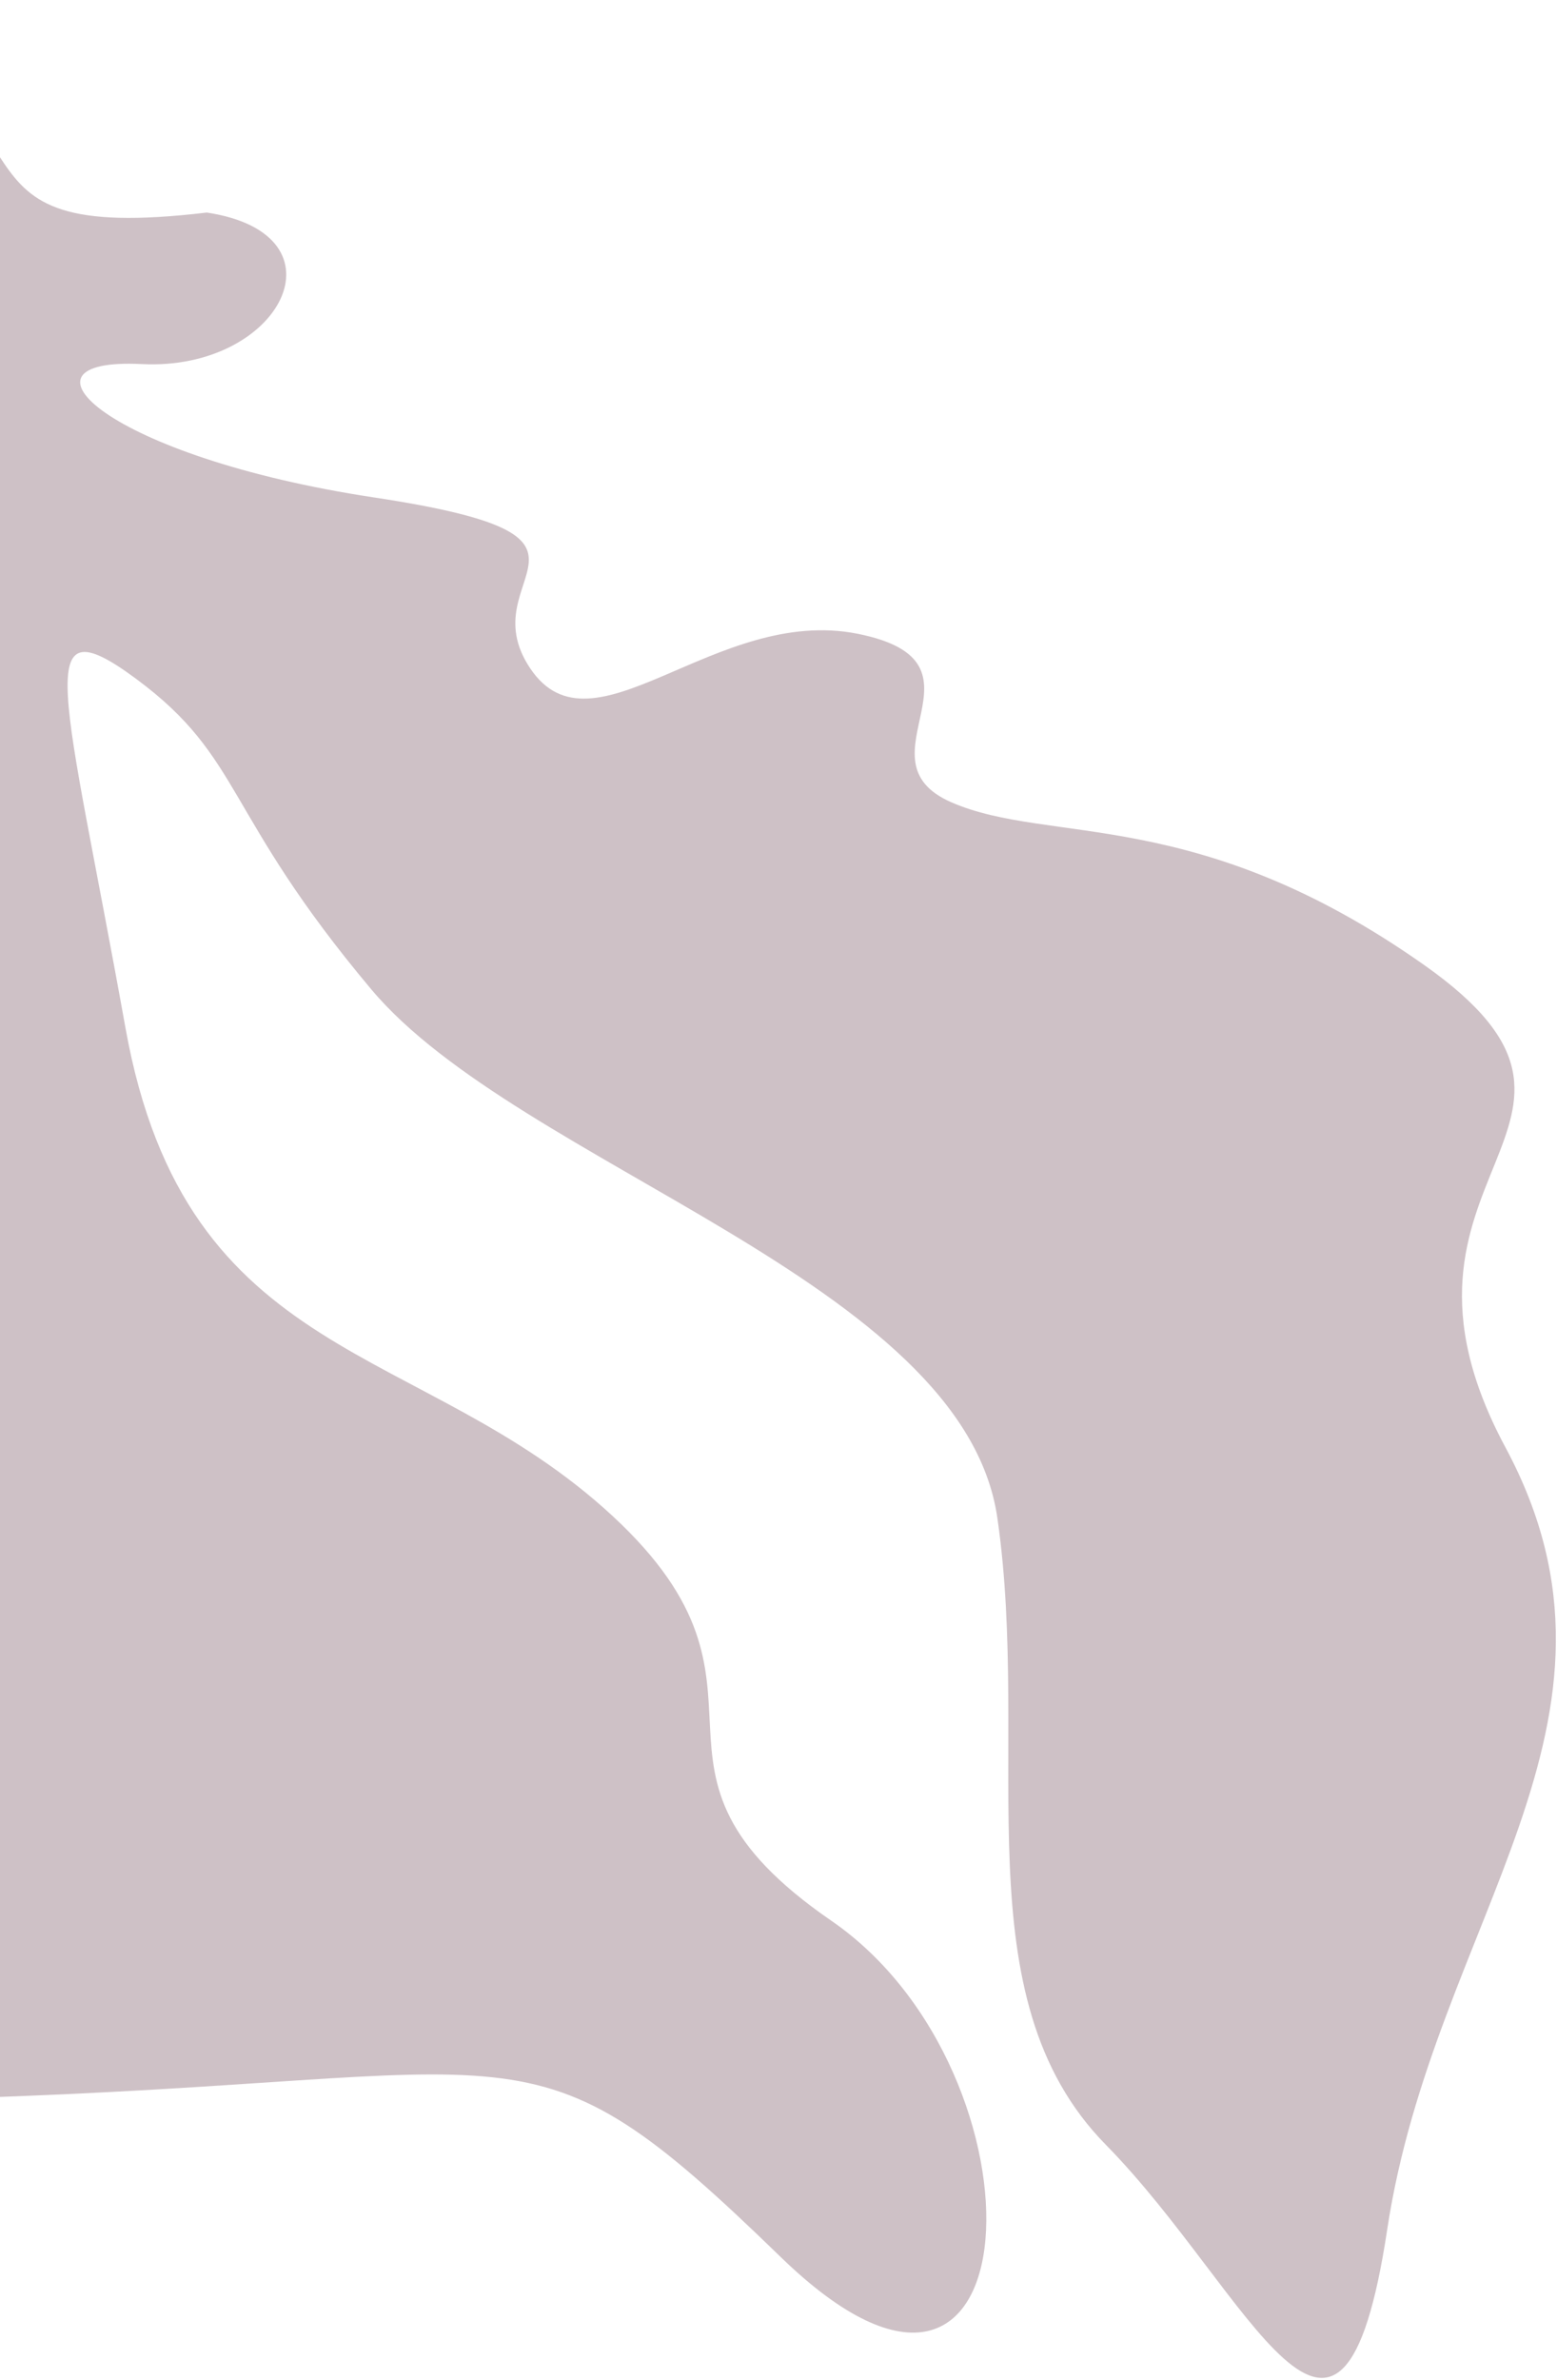 <svg xmlns="http://www.w3.org/2000/svg" width="462" height="706" viewBox="0 0 462 706" fill="none"><path opacity="0.25" d="M-50.723 6.887C23.088 32.959 -23.32 73.124 61.367 63.045C104.051 69.502 83.359 110.073 42.093 107.992C0.826 105.911 31.686 135.552 110.955 147.545C190.225 159.537 138.673 170.467 157.338 198.263C176.003 226.059 212.153 179.503 254.529 187.995C296.904 196.487 253.054 225.23 282.311 237.98C311.568 250.731 354.989 238.57 422.62 286.261C490.252 333.951 402.916 347.791 446.714 429.334C490.513 510.877 425.477 569.712 411.626 661.262C397.776 752.813 371.347 680.141 328.106 636.141C284.865 592.14 306.108 520.437 295.94 450.225C285.772 380.013 154.192 345.88 110.15 293.434C66.108 240.988 72.221 224.926 40.438 201.388C8.654 177.85 19.189 204.416 37.243 304.956C55.298 405.495 125.142 397.333 181.688 449.589C238.233 501.845 180.77 524.367 246.677 569.715C312.583 615.063 307.728 743.352 231.595 669.403C155.462 595.455 160.514 617.029 -10.771 622.331C-182.057 627.633 -63.449 420.827 -59.756 396.413C-56.062 372 -142.23 350.639 -99.611 330.034C-56.991 309.428 -50.034 277.185 -86.068 240.518C-122.102 203.851 -36.491 187.668 -45.551 123.867C-54.61 60.066 -133.163 -22.233 -50.723 6.887Z" fill="#3E081F"></path></svg>